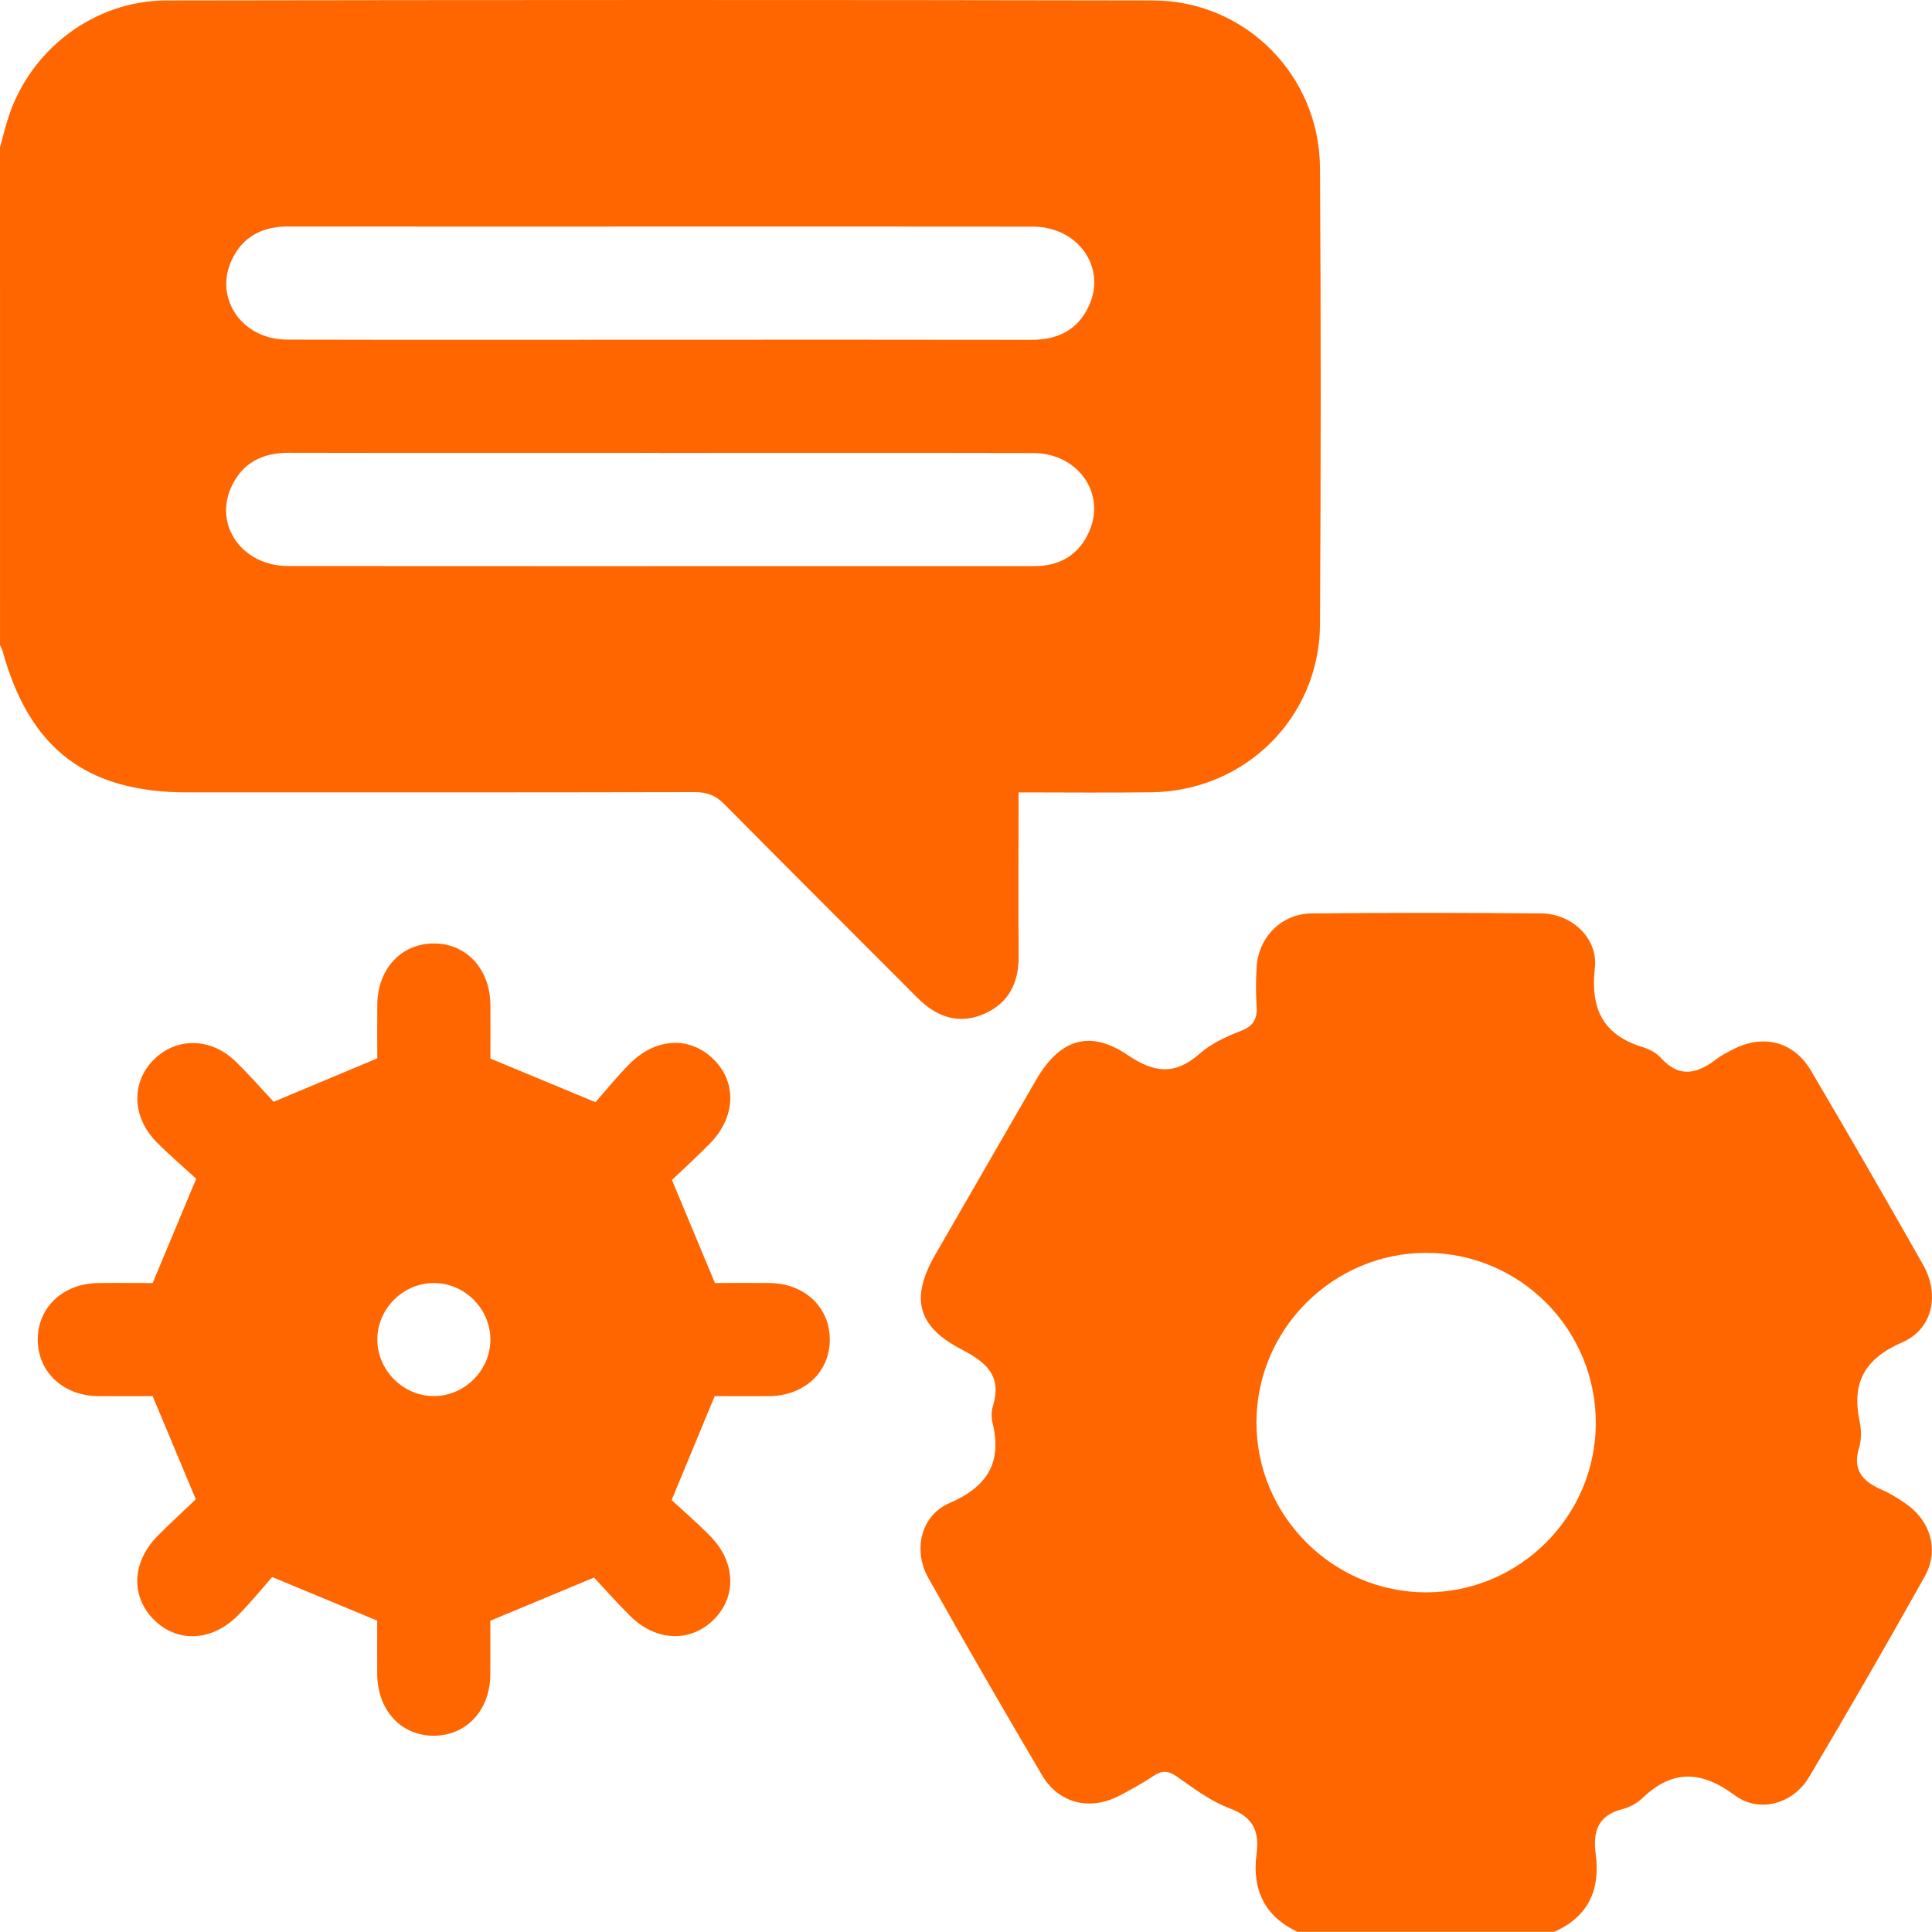 <?xml version="1.0" encoding="UTF-8"?> <svg xmlns="http://www.w3.org/2000/svg" width="56" height="56" viewBox="0 0 56 56" fill="none"><path d="M0 4.269C0.083 3.972 0.153 3.673 0.25 3.38C0.9 1.412 2.746 0.016 4.829 0.013C14.36 -0.002 23.89 -0.006 33.42 0.013C36.096 0.018 38.243 2.181 38.261 4.863C38.289 9.274 38.287 13.685 38.261 18.095C38.245 20.802 36.09 22.927 33.379 22.965C32.123 22.982 30.865 22.968 29.523 22.968C29.523 23.178 29.523 23.37 29.523 23.559C29.523 24.945 29.515 26.33 29.526 27.715C29.531 28.482 29.239 29.077 28.529 29.386C27.79 29.708 27.149 29.481 26.595 28.925C24.73 27.053 22.855 25.19 20.997 23.311C20.745 23.055 20.492 22.96 20.139 22.96C15.236 22.971 10.335 22.968 5.433 22.968C2.501 22.968 0.847 21.698 0.069 18.849C0.054 18.798 0.023 18.751 0.001 18.703C0 13.893 0 9.082 0 4.269ZM19.128 9.847C22.715 9.847 26.302 9.843 29.889 9.85C30.655 9.852 31.243 9.567 31.565 8.861C32.076 7.74 31.242 6.57 29.933 6.569C25.8 6.563 21.666 6.567 17.534 6.567C14.475 6.567 11.416 6.57 8.357 6.564C7.614 6.564 7.042 6.849 6.721 7.527C6.192 8.642 7.013 9.841 8.315 9.844C11.92 9.853 15.525 9.847 19.131 9.847H19.128ZM19.133 13.127C15.546 13.127 11.96 13.132 8.372 13.124C7.603 13.123 7.019 13.418 6.702 14.122C6.195 15.243 7.037 16.406 8.35 16.407C13.612 16.412 18.875 16.409 24.137 16.409C26.085 16.409 28.033 16.409 29.981 16.409C30.728 16.409 31.283 16.077 31.578 15.389C32.054 14.277 31.229 13.133 29.948 13.132C26.342 13.124 22.737 13.129 19.132 13.129L19.133 13.127Z" fill="#FF6600"></path><path d="M37.615 56C36.649 55.546 36.286 54.764 36.422 53.738C36.509 53.082 36.328 52.673 35.652 52.42C35.099 52.214 34.603 51.84 34.112 51.495C33.859 51.319 33.681 51.313 33.434 51.477C33.117 51.688 32.781 51.874 32.442 52.051C31.594 52.492 30.689 52.276 30.207 51.46C29.088 49.564 27.987 47.656 26.907 45.736C26.459 44.938 26.685 43.931 27.514 43.572C28.614 43.094 29.052 42.403 28.77 41.243C28.732 41.09 28.733 40.906 28.78 40.755C29.05 39.874 28.583 39.484 27.861 39.108C26.576 38.439 26.389 37.617 27.109 36.367C28.082 34.68 29.055 32.992 30.029 31.306C30.714 30.121 31.585 29.832 32.695 30.586C33.469 31.112 34.07 31.163 34.781 30.535C35.113 30.241 35.551 30.044 35.972 29.88C36.351 29.733 36.451 29.508 36.423 29.135C36.397 28.773 36.403 28.406 36.423 28.042C36.474 27.168 37.142 26.485 38.014 26.476C40.236 26.455 42.459 26.454 44.682 26.476C45.557 26.485 46.323 27.195 46.228 28.054C46.093 29.259 46.473 30.01 47.642 30.361C47.827 30.416 48.022 30.53 48.15 30.672C48.683 31.261 49.205 31.119 49.75 30.7C49.893 30.59 50.059 30.508 50.22 30.424C51.091 29.962 51.991 30.183 52.49 31.03C53.59 32.896 54.673 34.772 55.74 36.657C56.227 37.514 56.031 38.518 55.14 38.907C54.043 39.385 53.665 40.077 53.903 41.204C53.954 41.448 53.958 41.73 53.887 41.963C53.676 42.644 54.028 42.961 54.581 43.198C54.797 43.291 54.997 43.423 55.194 43.553C55.951 44.053 56.225 44.916 55.787 45.699C54.694 47.653 53.576 49.593 52.432 51.517C51.977 52.28 51.003 52.568 50.289 52.041C49.306 51.314 48.476 51.284 47.596 52.128C47.445 52.274 47.23 52.385 47.024 52.438C46.317 52.62 46.165 53.087 46.253 53.743C46.39 54.77 46.041 55.559 45.05 55.994H37.615V56ZM46.255 41.259C46.264 38.533 44.057 36.313 41.337 36.315C38.645 36.315 36.43 38.52 36.419 41.211C36.407 43.926 38.63 46.158 41.343 46.155C44.041 46.154 46.247 43.955 46.255 41.259Z" fill="#FF6600"></path><path d="M4.425 37.189C4.853 36.163 5.243 35.23 5.687 34.167C5.35 33.856 4.919 33.491 4.526 33.091C3.814 32.363 3.803 31.352 4.473 30.699C5.128 30.06 6.118 30.076 6.827 30.765C7.231 31.156 7.601 31.584 7.931 31.936C8.965 31.502 9.899 31.111 10.936 30.677C10.936 30.236 10.931 29.676 10.936 29.116C10.946 28.094 11.617 27.36 12.551 27.347C13.508 27.334 14.204 28.075 14.214 29.125C14.22 29.669 14.214 30.212 14.214 30.683C15.213 31.098 16.146 31.485 17.26 31.947C17.53 31.643 17.87 31.219 18.251 30.835C19.008 30.072 20 30.03 20.682 30.703C21.363 31.374 21.328 32.376 20.583 33.139C20.215 33.516 19.823 33.871 19.477 34.202C19.898 35.212 20.294 36.159 20.723 37.189C21.189 37.189 21.75 37.183 22.311 37.189C23.325 37.201 24.055 37.895 24.052 38.833C24.049 39.771 23.319 40.454 22.301 40.468C21.756 40.473 21.211 40.468 20.716 40.468C20.304 41.461 19.909 42.411 19.467 43.48C19.793 43.781 20.206 44.138 20.587 44.525C21.332 45.283 21.36 46.291 20.675 46.959C20.004 47.612 19.017 47.577 18.281 46.854C17.892 46.471 17.531 46.061 17.219 45.726C16.183 46.157 15.248 46.547 14.212 46.978C14.212 47.422 14.217 47.982 14.212 48.543C14.202 49.567 13.529 50.298 12.594 50.311C11.637 50.324 10.943 49.582 10.934 48.53C10.93 47.986 10.934 47.443 10.934 46.975C9.932 46.559 8.999 46.172 7.89 45.711C7.618 46.018 7.277 46.442 6.895 46.825C6.139 47.584 5.142 47.625 4.463 46.95C3.782 46.274 3.82 45.276 4.57 44.518C4.941 44.142 5.332 43.787 5.676 43.458C5.25 42.443 4.855 41.496 4.424 40.468C3.956 40.468 3.395 40.473 2.834 40.468C1.822 40.454 1.092 39.759 1.094 38.822C1.097 37.889 1.832 37.201 2.847 37.19C3.392 37.184 3.937 37.19 4.424 37.19L4.425 37.189ZM12.568 37.189C11.681 37.193 10.94 37.935 10.937 38.821C10.934 39.706 11.671 40.456 12.556 40.466C13.463 40.478 14.226 39.714 14.214 38.806C14.202 37.919 13.454 37.184 12.568 37.189Z" fill="#FF6600"></path></svg> 